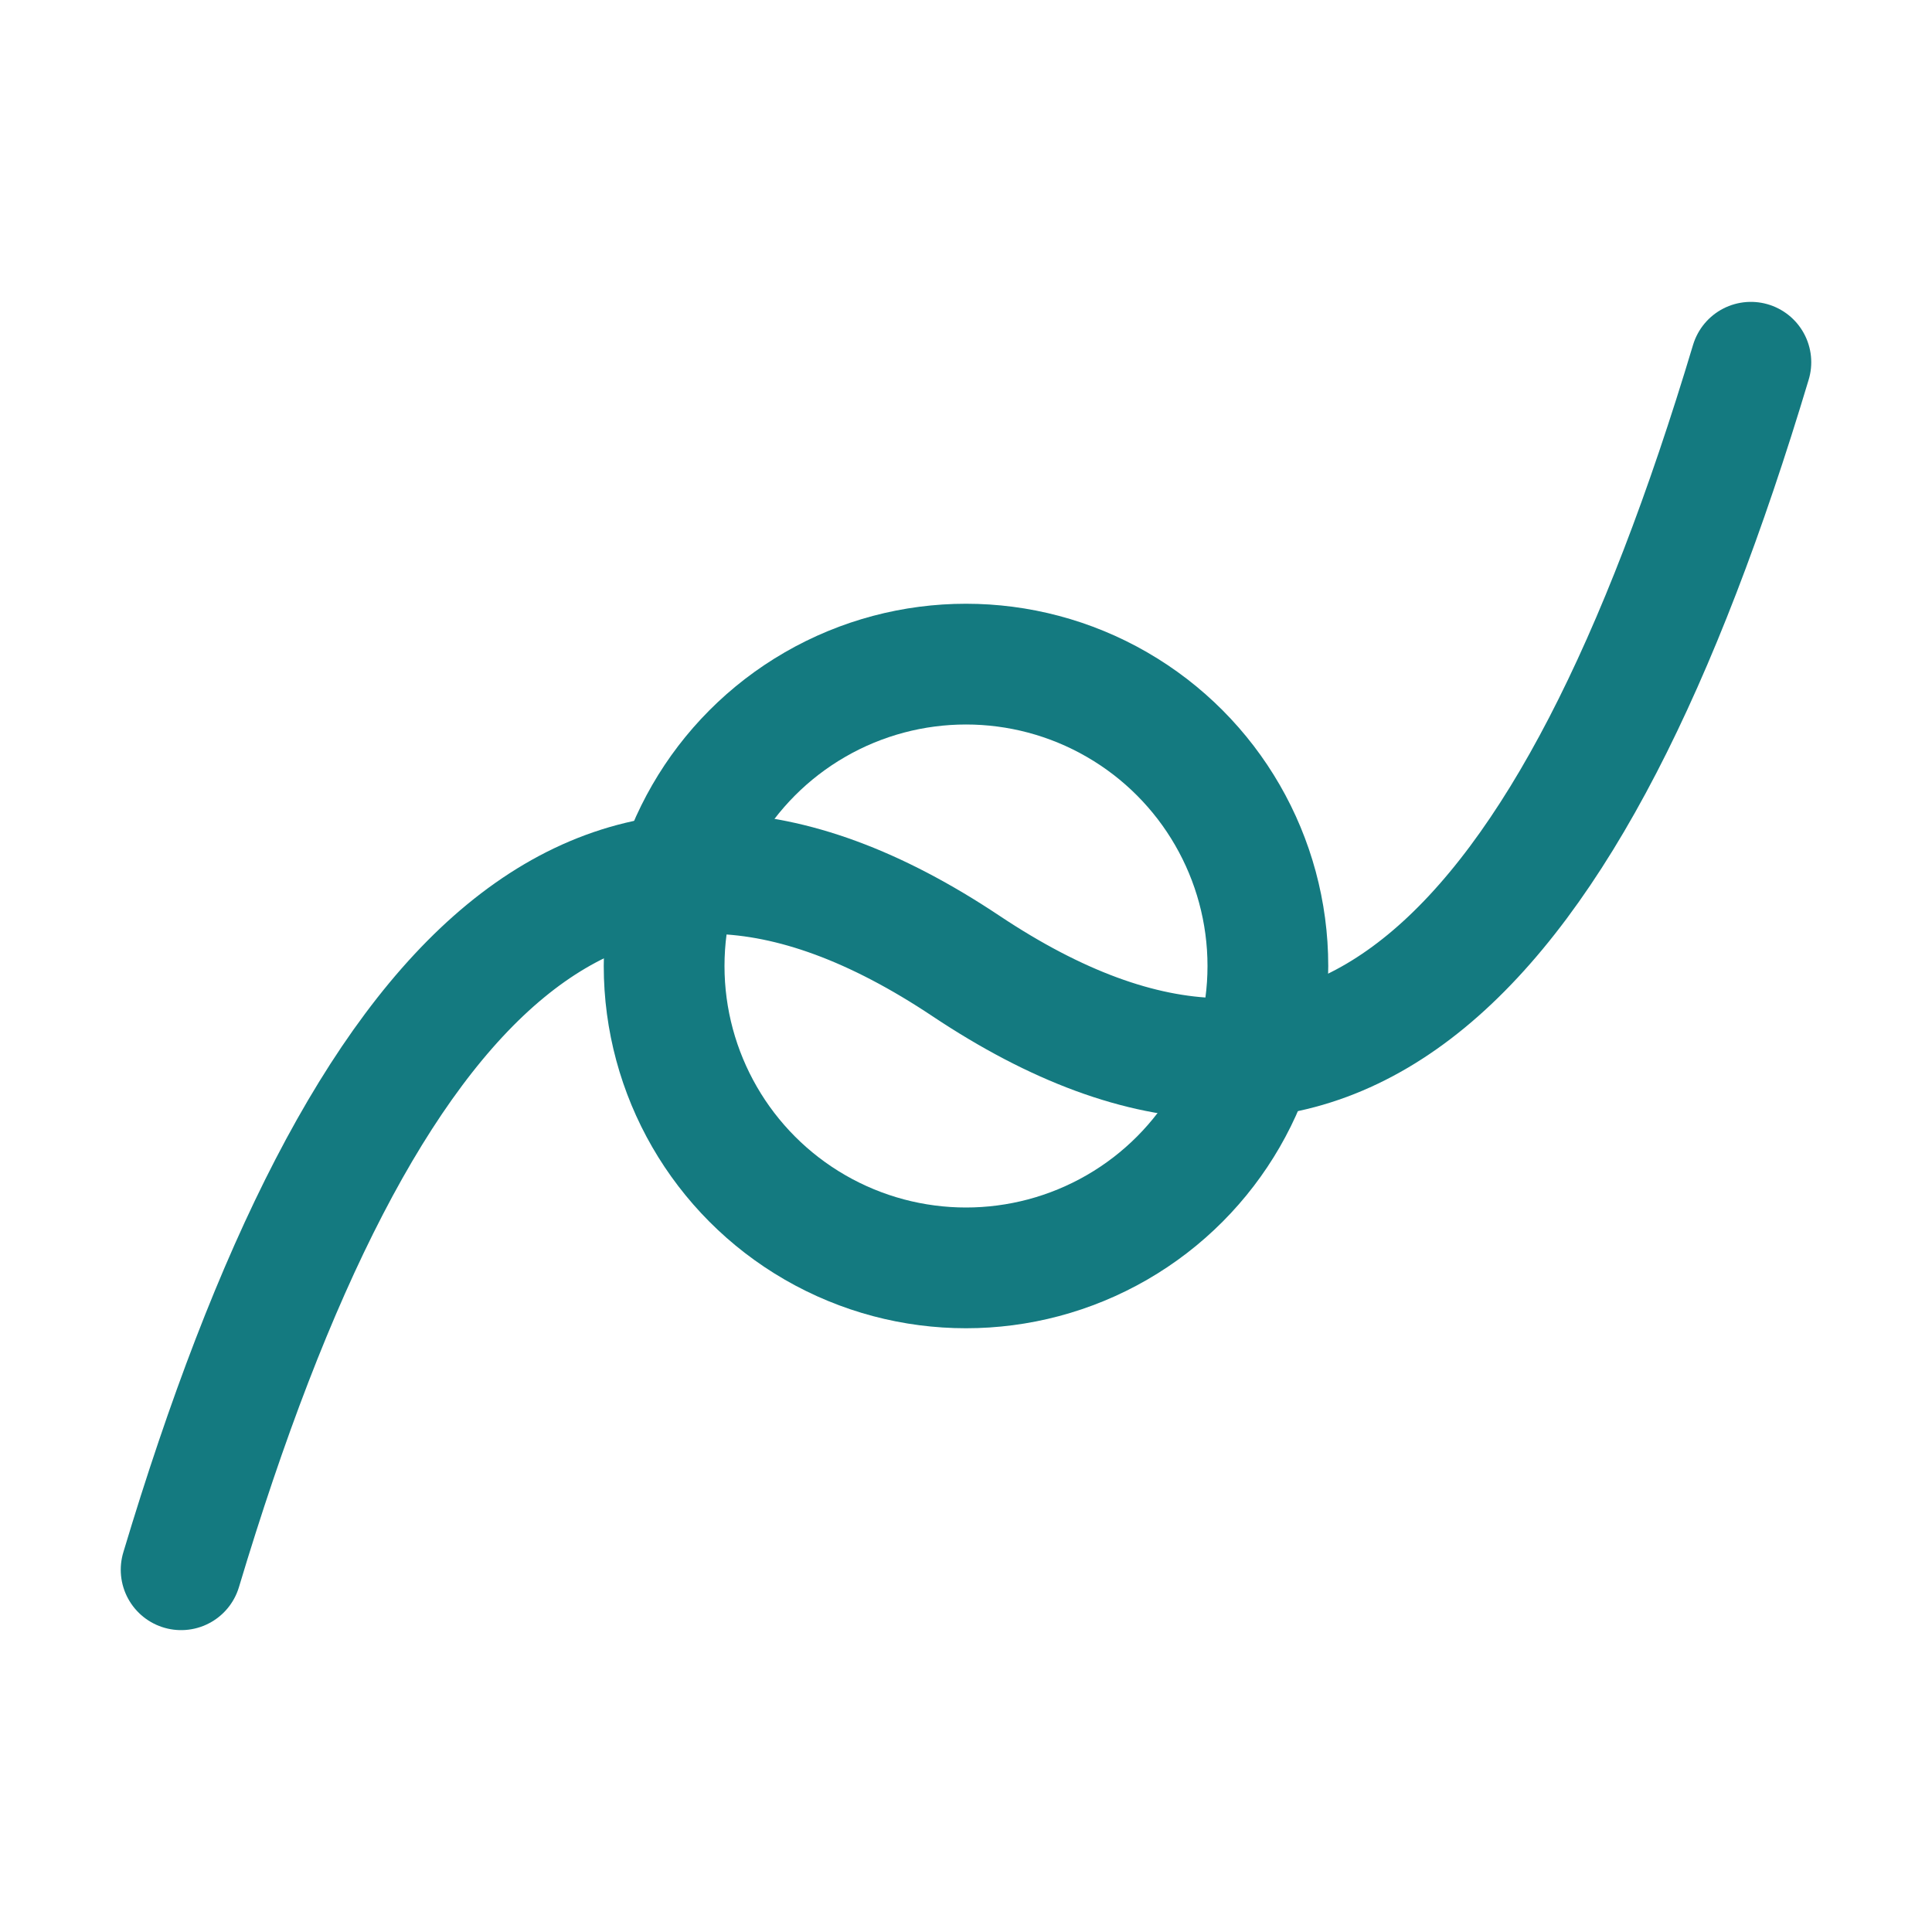 <svg width="800" height="800" viewBox="0 0 256 256" xmlns="http://www.w3.org/2000/svg" fill="none"><circle cx="128" cy="128" r="40" stroke="#147a80" stroke-width="16"/><path d="M24 208c24-80 56-112 104-80m0 0c48 32 80 0 104-80" stroke="#147a80" stroke-width="16" stroke-linecap="round"/></svg>